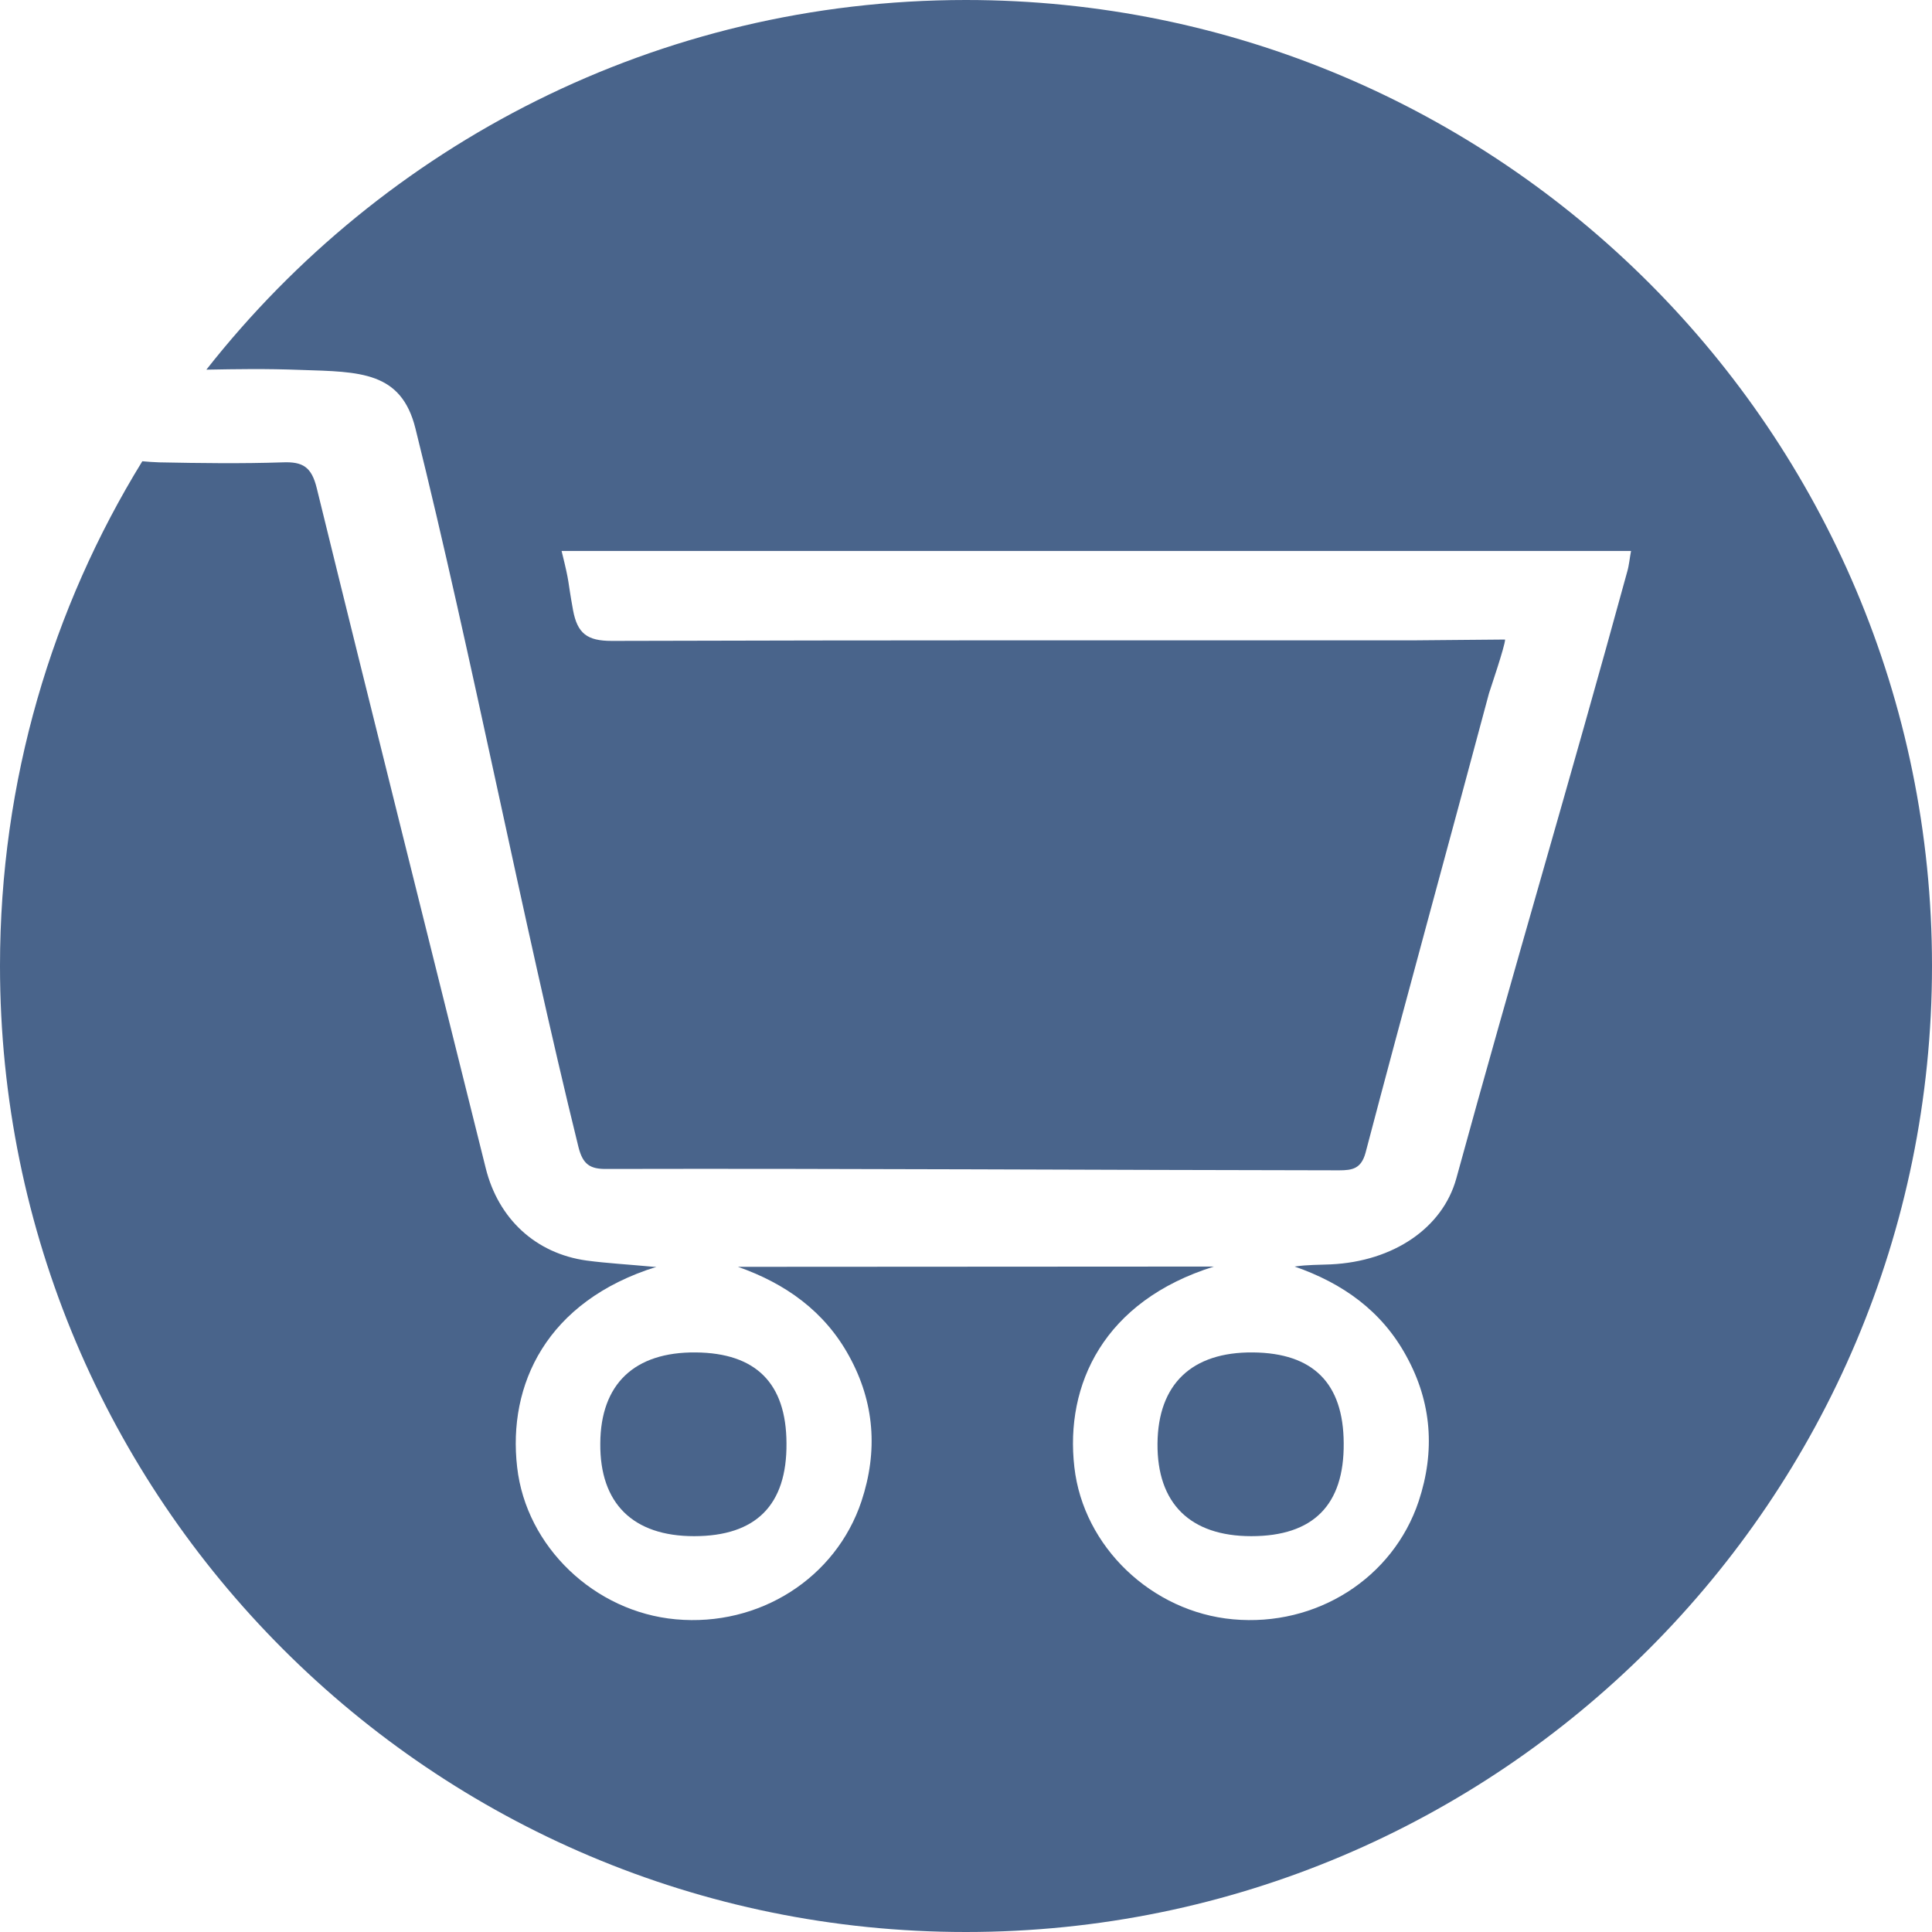 <?xml version="1.0" encoding="utf-8"?>
<!-- Generator: Adobe Illustrator 21.1.0, SVG Export Plug-In . SVG Version: 6.00 Build 0)  -->
<svg version="1.1" id="off" xmlns="http://www.w3.org/2000/svg" xmlns:xlink="http://www.w3.org/1999/xlink" x="0px" y="0px"
	 viewBox="0 0 70.87 70.87" enable-background="new 0 0 70.87 70.87" xml:space="preserve">
<g>
	<path fill="#49648B" d="M35.43,0C24.12,0,14.06,5.31,7.57,13.56c1.13-0.02,2.15-0.04,3.48,0.01c2.15,0.07,3.67,0.05,4.19,2.15
		c2.07,8.32,3.93,18.04,5.98,26.36c0.16,0.63,0.42,0.81,1.04,0.8c8.86-0.02,18,0.04,26.86,0.05c0.49,0,0.81-0.06,0.97-0.64
		c1.41-5.37,3.1-11.5,4.53-16.86c0.03-0.1,0.59-1.74,0.59-1.97c-0.42,0-3.04,0.03-3.43,0.03c-10.31,0-19.04-0.01-29.34,0.02
		c-0.9,0-1.26-0.27-1.42-1.13c-0.22-1.21-0.1-0.88-0.42-2.17c13.62,0,25.59,0,39.23,0c-0.05,0.26-0.07,0.52-0.14,0.76
		c-2.09,7.64-4.18,14.63-6.27,22.26c-0.5,1.81-2.3,3.04-4.6,3.15c-0.43,0.02-0.86,0.01-1.33,0.08c1.76,0.61,3.2,1.63,4.1,3.29
		c0.93,1.69,1.06,3.48,0.45,5.32c-0.94,2.82-3.75,4.61-6.81,4.33c-2.98-0.27-5.49-2.66-5.82-5.58c-0.35-3.03,1.08-6.1,5.12-7.36
		l-17.46,0.01c1.74,0.61,3.18,1.63,4.08,3.28c0.93,1.69,1.06,3.48,0.45,5.32c-0.94,2.82-3.75,4.61-6.81,4.33
		c-2.98-0.27-5.49-2.66-5.82-5.58c-0.35-3.02,1.07-6.09,5.11-7.35h-0.1c-0.96-0.09-1.71-0.13-2.46-0.23
		c-1.88-0.26-3.24-1.54-3.7-3.38c-2.07-8.32-4.16-16.63-6.2-24.95c-0.19-0.78-0.51-0.98-1.25-0.95c-1.51,0.05-3.02,0.03-4.53,0
		c-0.22-0.01-0.43-0.02-0.62-0.04C1.91,22.3,0,28.64,0,35.43C0,55,15.86,70.87,35.43,70.87S70.87,55,70.87,35.43
		C70.87,15.86,55,0,35.43,0z"/>
	<path fill="#49648B" d="M25.46,56.35c2.27,0,3.41-1.14,3.39-3.41c-0.01-2.2-1.12-3.31-3.33-3.33c-2.25-0.02-3.49,1.16-3.5,3.34
		C22,55.15,23.22,56.35,25.46,56.35z"/>
	<path fill="#49648B" d="M42.46,52.95c-0.02,2.2,1.2,3.4,3.44,3.4c2.27,0,3.41-1.14,3.39-3.41c-0.01-2.2-1.12-3.31-3.33-3.33
		C43.72,49.59,42.48,50.77,42.46,52.95z"/>
</g>
</svg>
